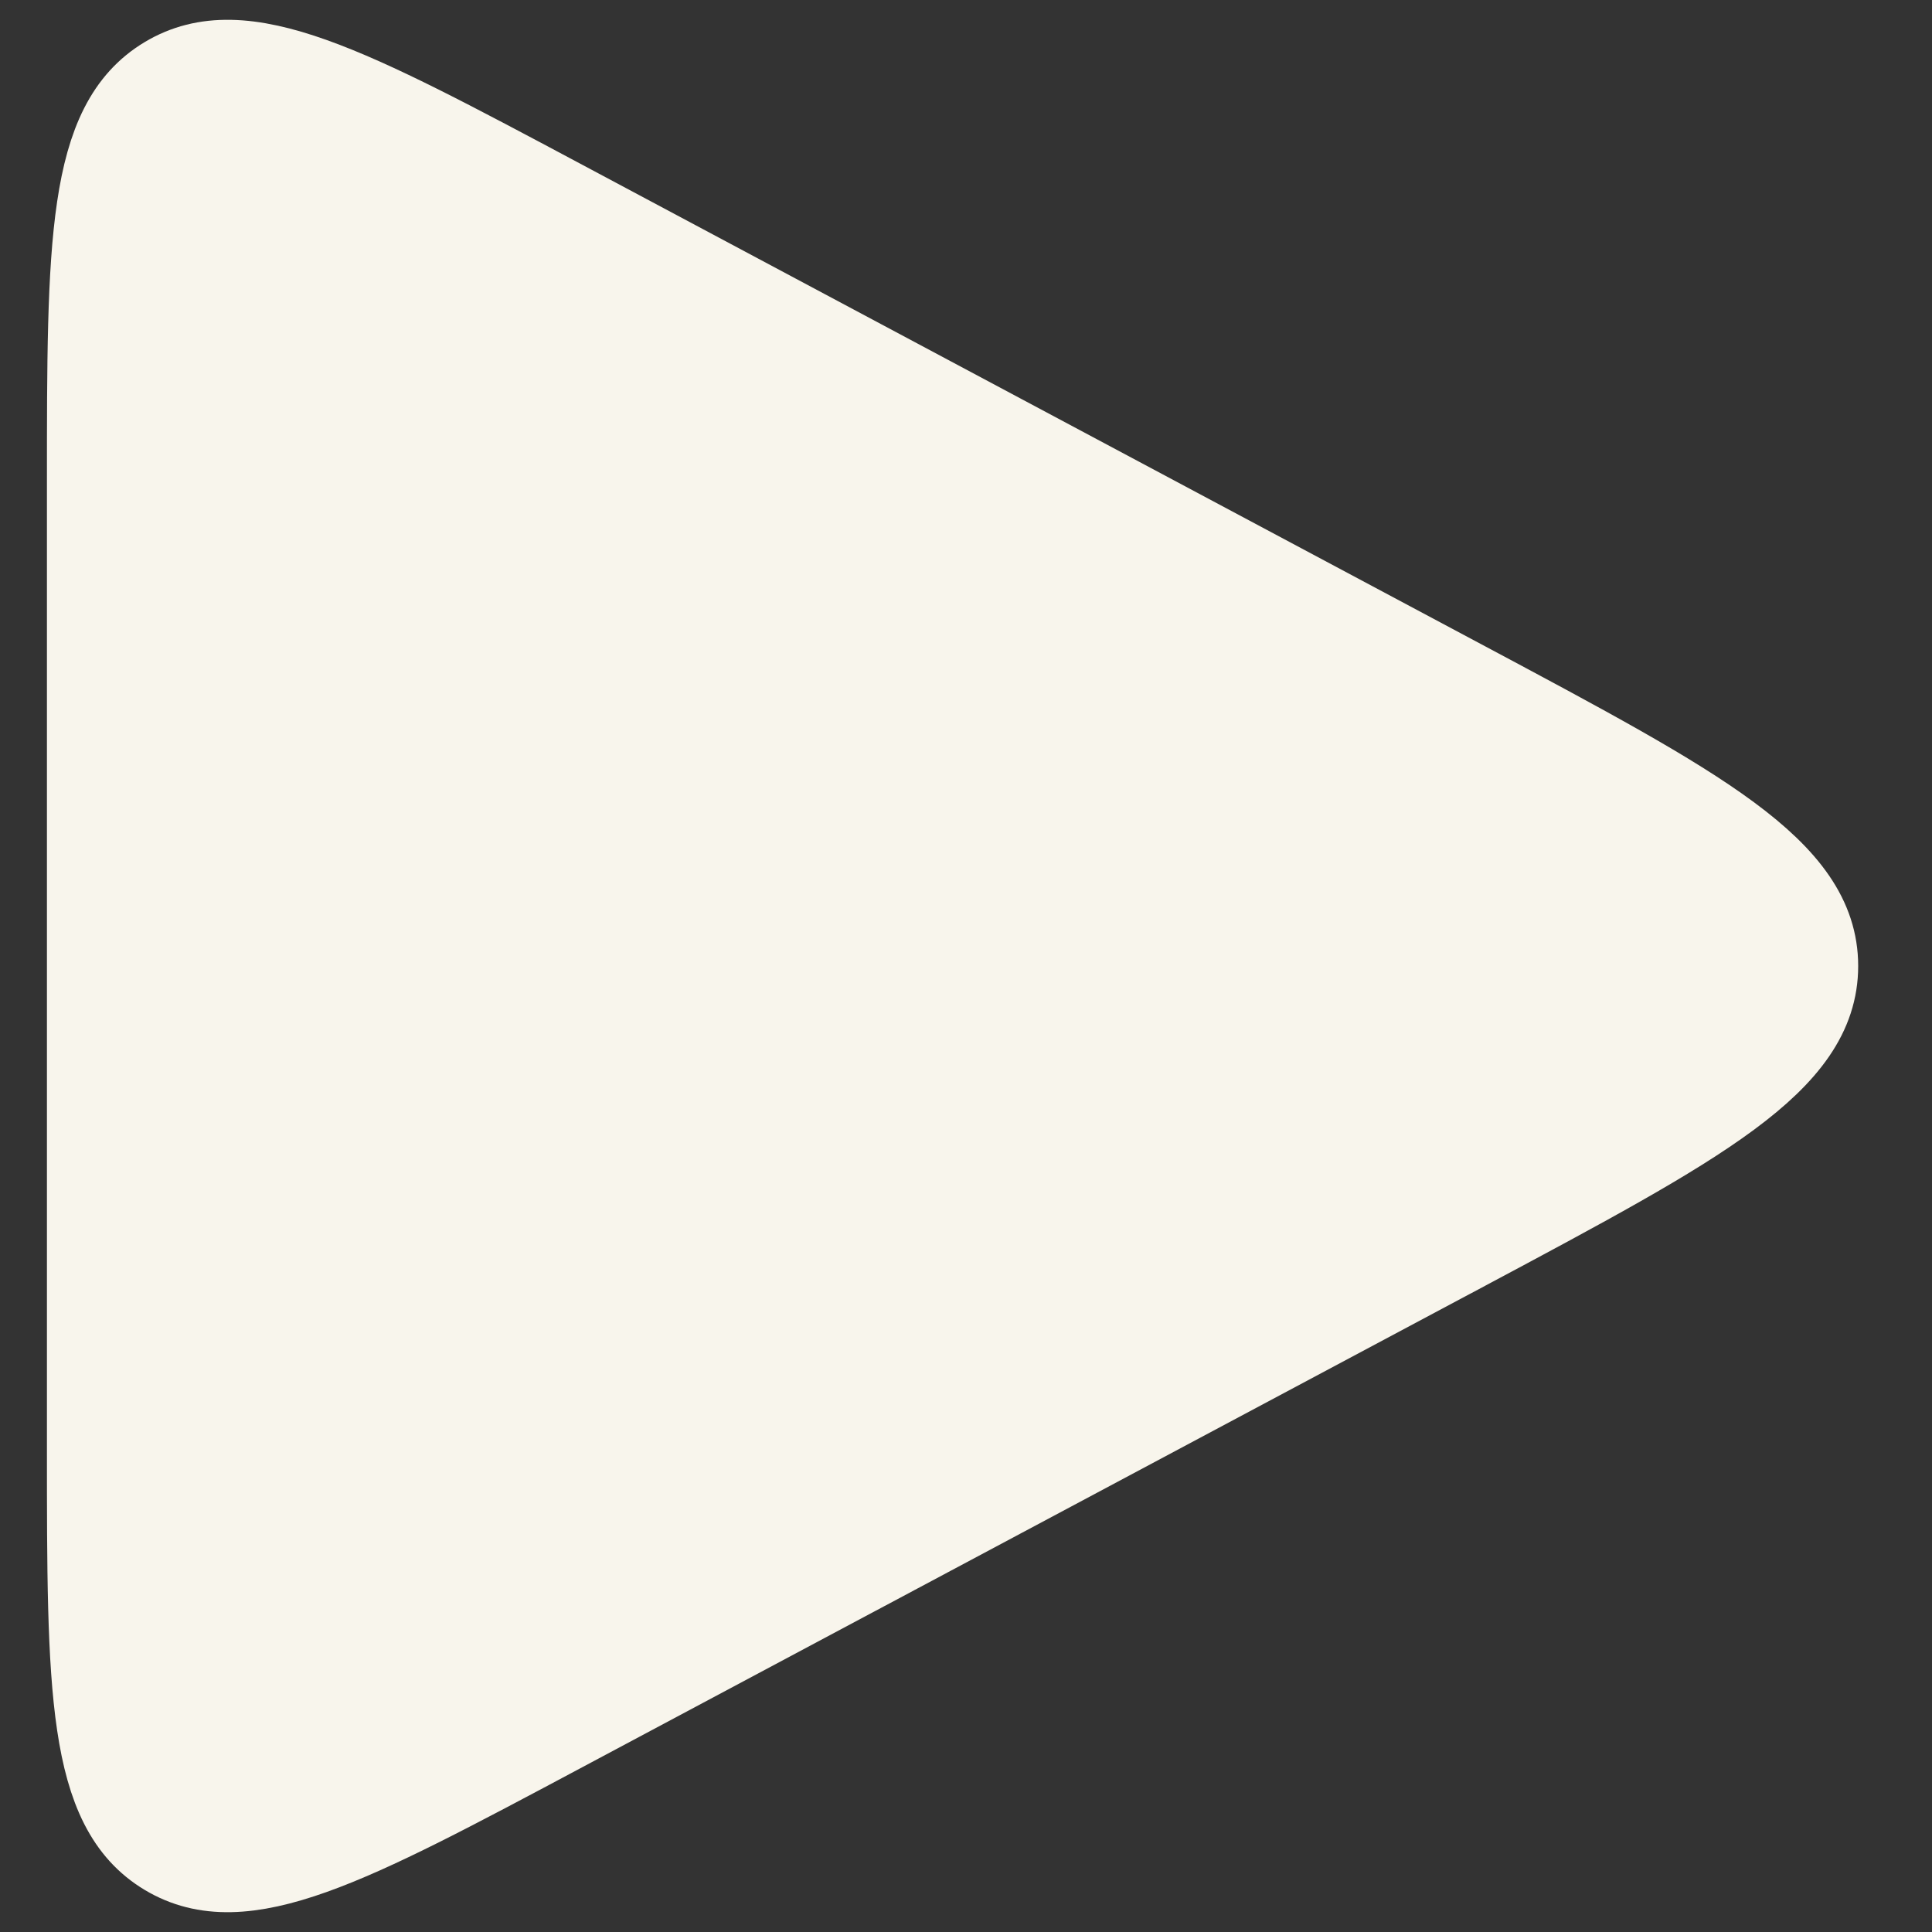 <svg width="24" height="24" viewBox="0 0 24 24" fill="none" xmlns="http://www.w3.org/2000/svg">
<rect x="0" y="0" width="24" height="24" fill="#333333" stroke="none"/>
<path d="M1.083 6V18C1.083 20.977 1.083 22.466 2.054 23.048C3.025 23.631 4.339 22.93 6.966 21.529L18.216 15.53C21.127 13.976 22.583 13.2 22.583 12C22.583 10.8 21.127 10.024 18.216 8.471L6.966 2.471C4.339 1.07 3.025 0.369 2.054 0.952C1.083 1.534 1.083 3.023 1.083 6Z" fill="#F8F5EC" stroke="#F8F5EC"/>
</svg>
